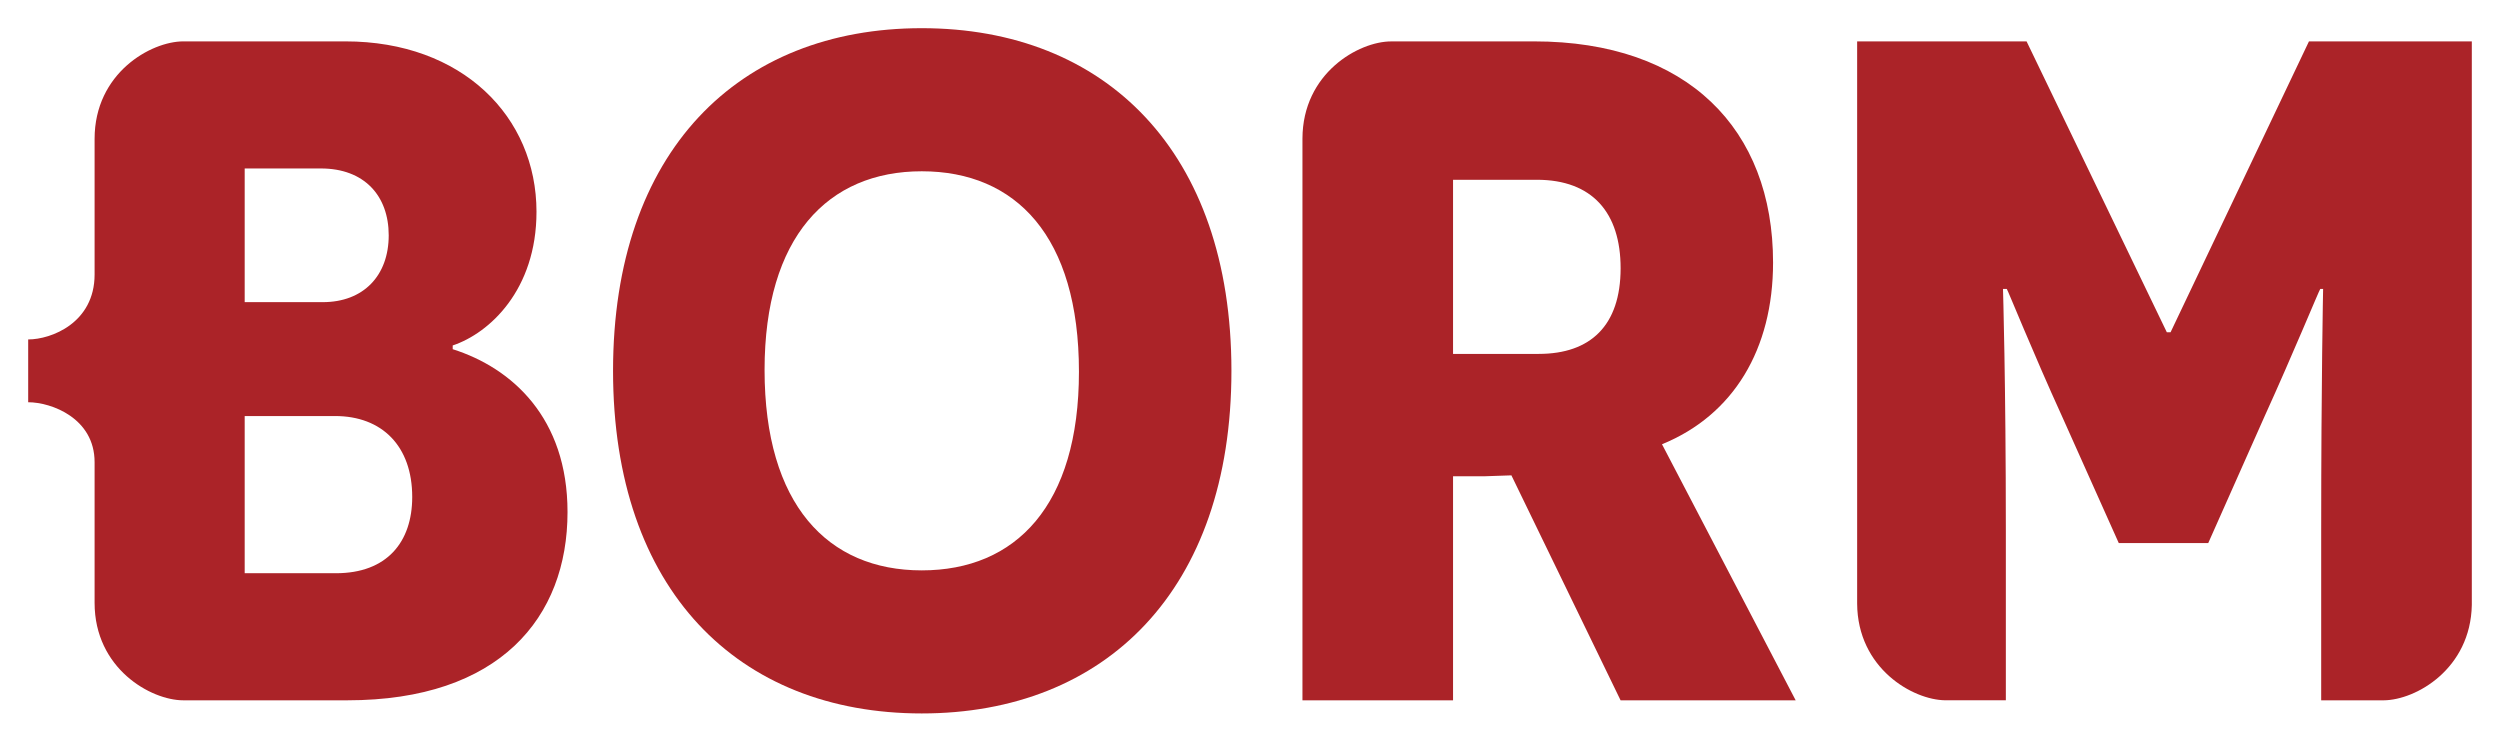 <?xml version="1.0" encoding="utf-8"?>
<!-- Generator: Adobe Illustrator 27.2.0, SVG Export Plug-In . SVG Version: 6.00 Build 0)  -->
<svg version="1.1" id="Ebene_1" xmlns="http://www.w3.org/2000/svg" xmlns:xlink="http://www.w3.org/1999/xlink" x="0px" y="0px"
	 viewBox="0 0 754.02 223.69" style="enable-background:new 0 0 754.02 223.69;" xml:space="preserve">
<style type="text/css">
	.st0{fill:#AB2328;}
</style>
<g>
	<path class="st0" d="M278.01,8.5c55.36,0,93.4,37.19,93.4,103.34s-38.04,103.34-93.4,103.34S184.9,178,184.9,111.85
		S222.65,8.5,278.01,8.5z M278.01,172.03c28.39,0,47.41-19.58,47.41-59.9c0-40.88-19.03-60.47-47.41-60.47s-47.41,19.87-47.41,59.91
		C230.6,152.16,249.62,172.03,278.01,172.03z"/>
	<path class="st0" d="M700.67,87.15c0,0.29-0.58,27.54-0.58,72.97v51.1h18.88c9.71-0.09,26.17-9.48,26.55-28.74v-170H696.4
		l-41.74,87.73h-1.13l-42.3-87.73h-51.1v169.55c0.11,19.57,16.8,29.09,26.59,29.18h18.26v-51.1c0-45.42-0.86-72.68-0.86-72.97h1.14
		c0.28,0.29,7.94,19.3,16.75,38.62l17.03,38.04h26.98l17.04-38.33c8.52-18.74,16.46-38.04,16.75-38.33h0.86V87.15z"/>
	<path class="st0" d="M136.54,105.32v-1.13c11.07-3.69,25.27-16.75,25.27-40.32c0-28.68-22.42-51.39-57.63-51.39H82.94H55.3
		c-9.8,0-26.77,9.58-26.77,29.39V82.8c0,14.58-13.07,19.58-20.03,19.58v18.94c6.97,0,20.03,4.79,20.03,18.07v42.44
		c0,19.8,16.96,29.39,26.77,29.39h27.63h21.8c46,0,66.44-24.99,66.44-56.77C171.18,126.04,154.43,110.99,136.54,105.32z M96.8,50.81
		c13.06,0,20.44,8.23,20.44,20.16c0,12.21-7.66,20.16-19.87,20.16H73.8V50.81H96.8z M101.34,172.89H73.8v-47.41h27.25
		c14.19,0,23.28,9.08,23.28,24.41C124.33,163.52,116.67,172.89,101.34,172.89z"/>
	<path class="st0" d="M501.27,133.99c21.58-8.8,33.5-28.68,33.5-54.8c0-40.3-25.83-66.71-72.1-66.71h-15.45v0.01h-27.63
		c-9.79,0-26.72,9.57-26.76,29.32v169.41h45.42v-67.57h9.37l8.23-0.28l32.93,67.85h52.81L501.27,133.99z M464.08,106.74h-25.83
		V54.22h25.27c16.75,0,25.27,9.94,25.27,26.69C488.78,98.22,479.69,106.74,464.08,106.74z"/>
</g>
</svg>
